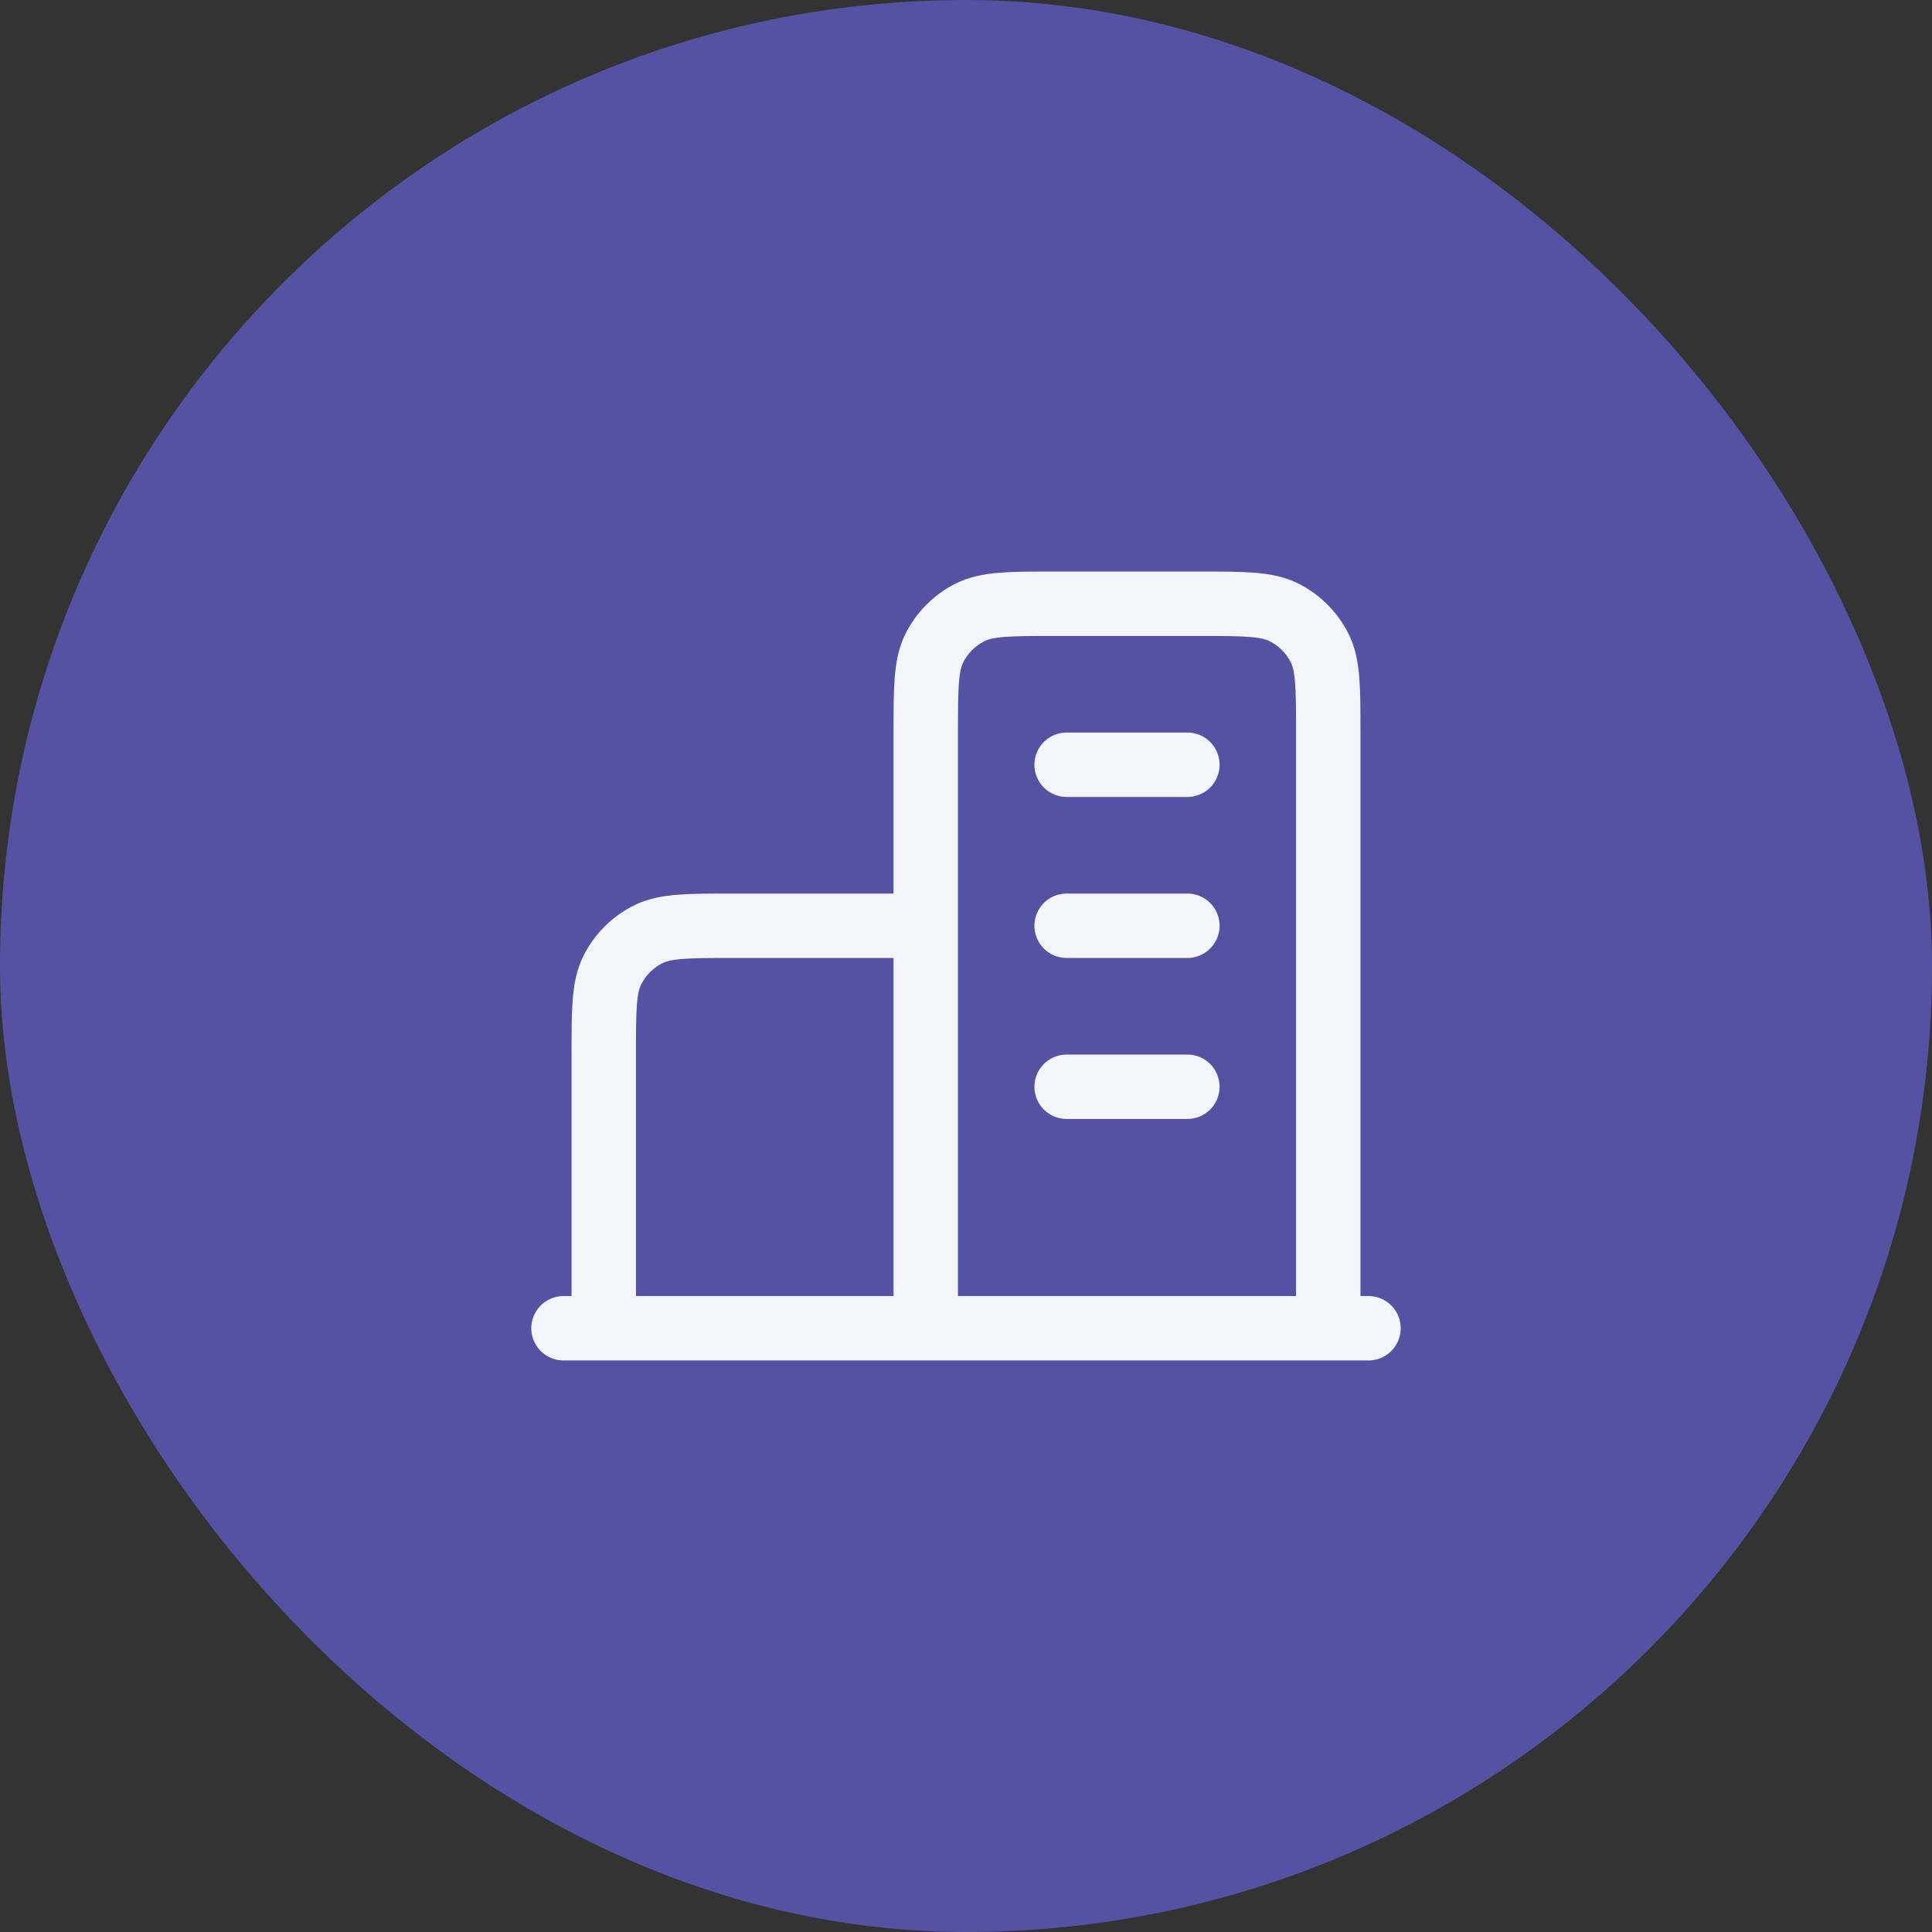 <svg width="60" height="60" viewBox="0 0 60 60" fill="none" xmlns="http://www.w3.org/2000/svg">
<rect x="0" y="0" width="60" height="60" fill="#333333" stroke="none"/>
<rect width="60" height="60" rx="30" fill="#5652A3"/>
<path d="M28.75 28.75H22.75C21.35 28.75 20.65 28.75 20.115 29.023C19.645 29.262 19.262 29.645 19.023 30.115C18.75 30.65 18.75 31.35 18.75 32.75V41.25M41.25 41.25V22.75C41.25 21.35 41.25 20.65 40.977 20.115C40.738 19.645 40.355 19.262 39.885 19.023C39.35 18.75 38.65 18.75 37.25 18.75H32.75C31.35 18.75 30.65 18.75 30.115 19.023C29.645 19.262 29.262 19.645 29.023 20.115C28.75 20.65 28.75 21.35 28.75 22.75V41.25M42.5 41.25H17.5M33.125 23.75H36.875M33.125 28.75H36.875M33.125 33.75H36.875" stroke="#F2F6FB" stroke-width="2" stroke-linecap="round" stroke-linejoin="round"/>
</svg>

